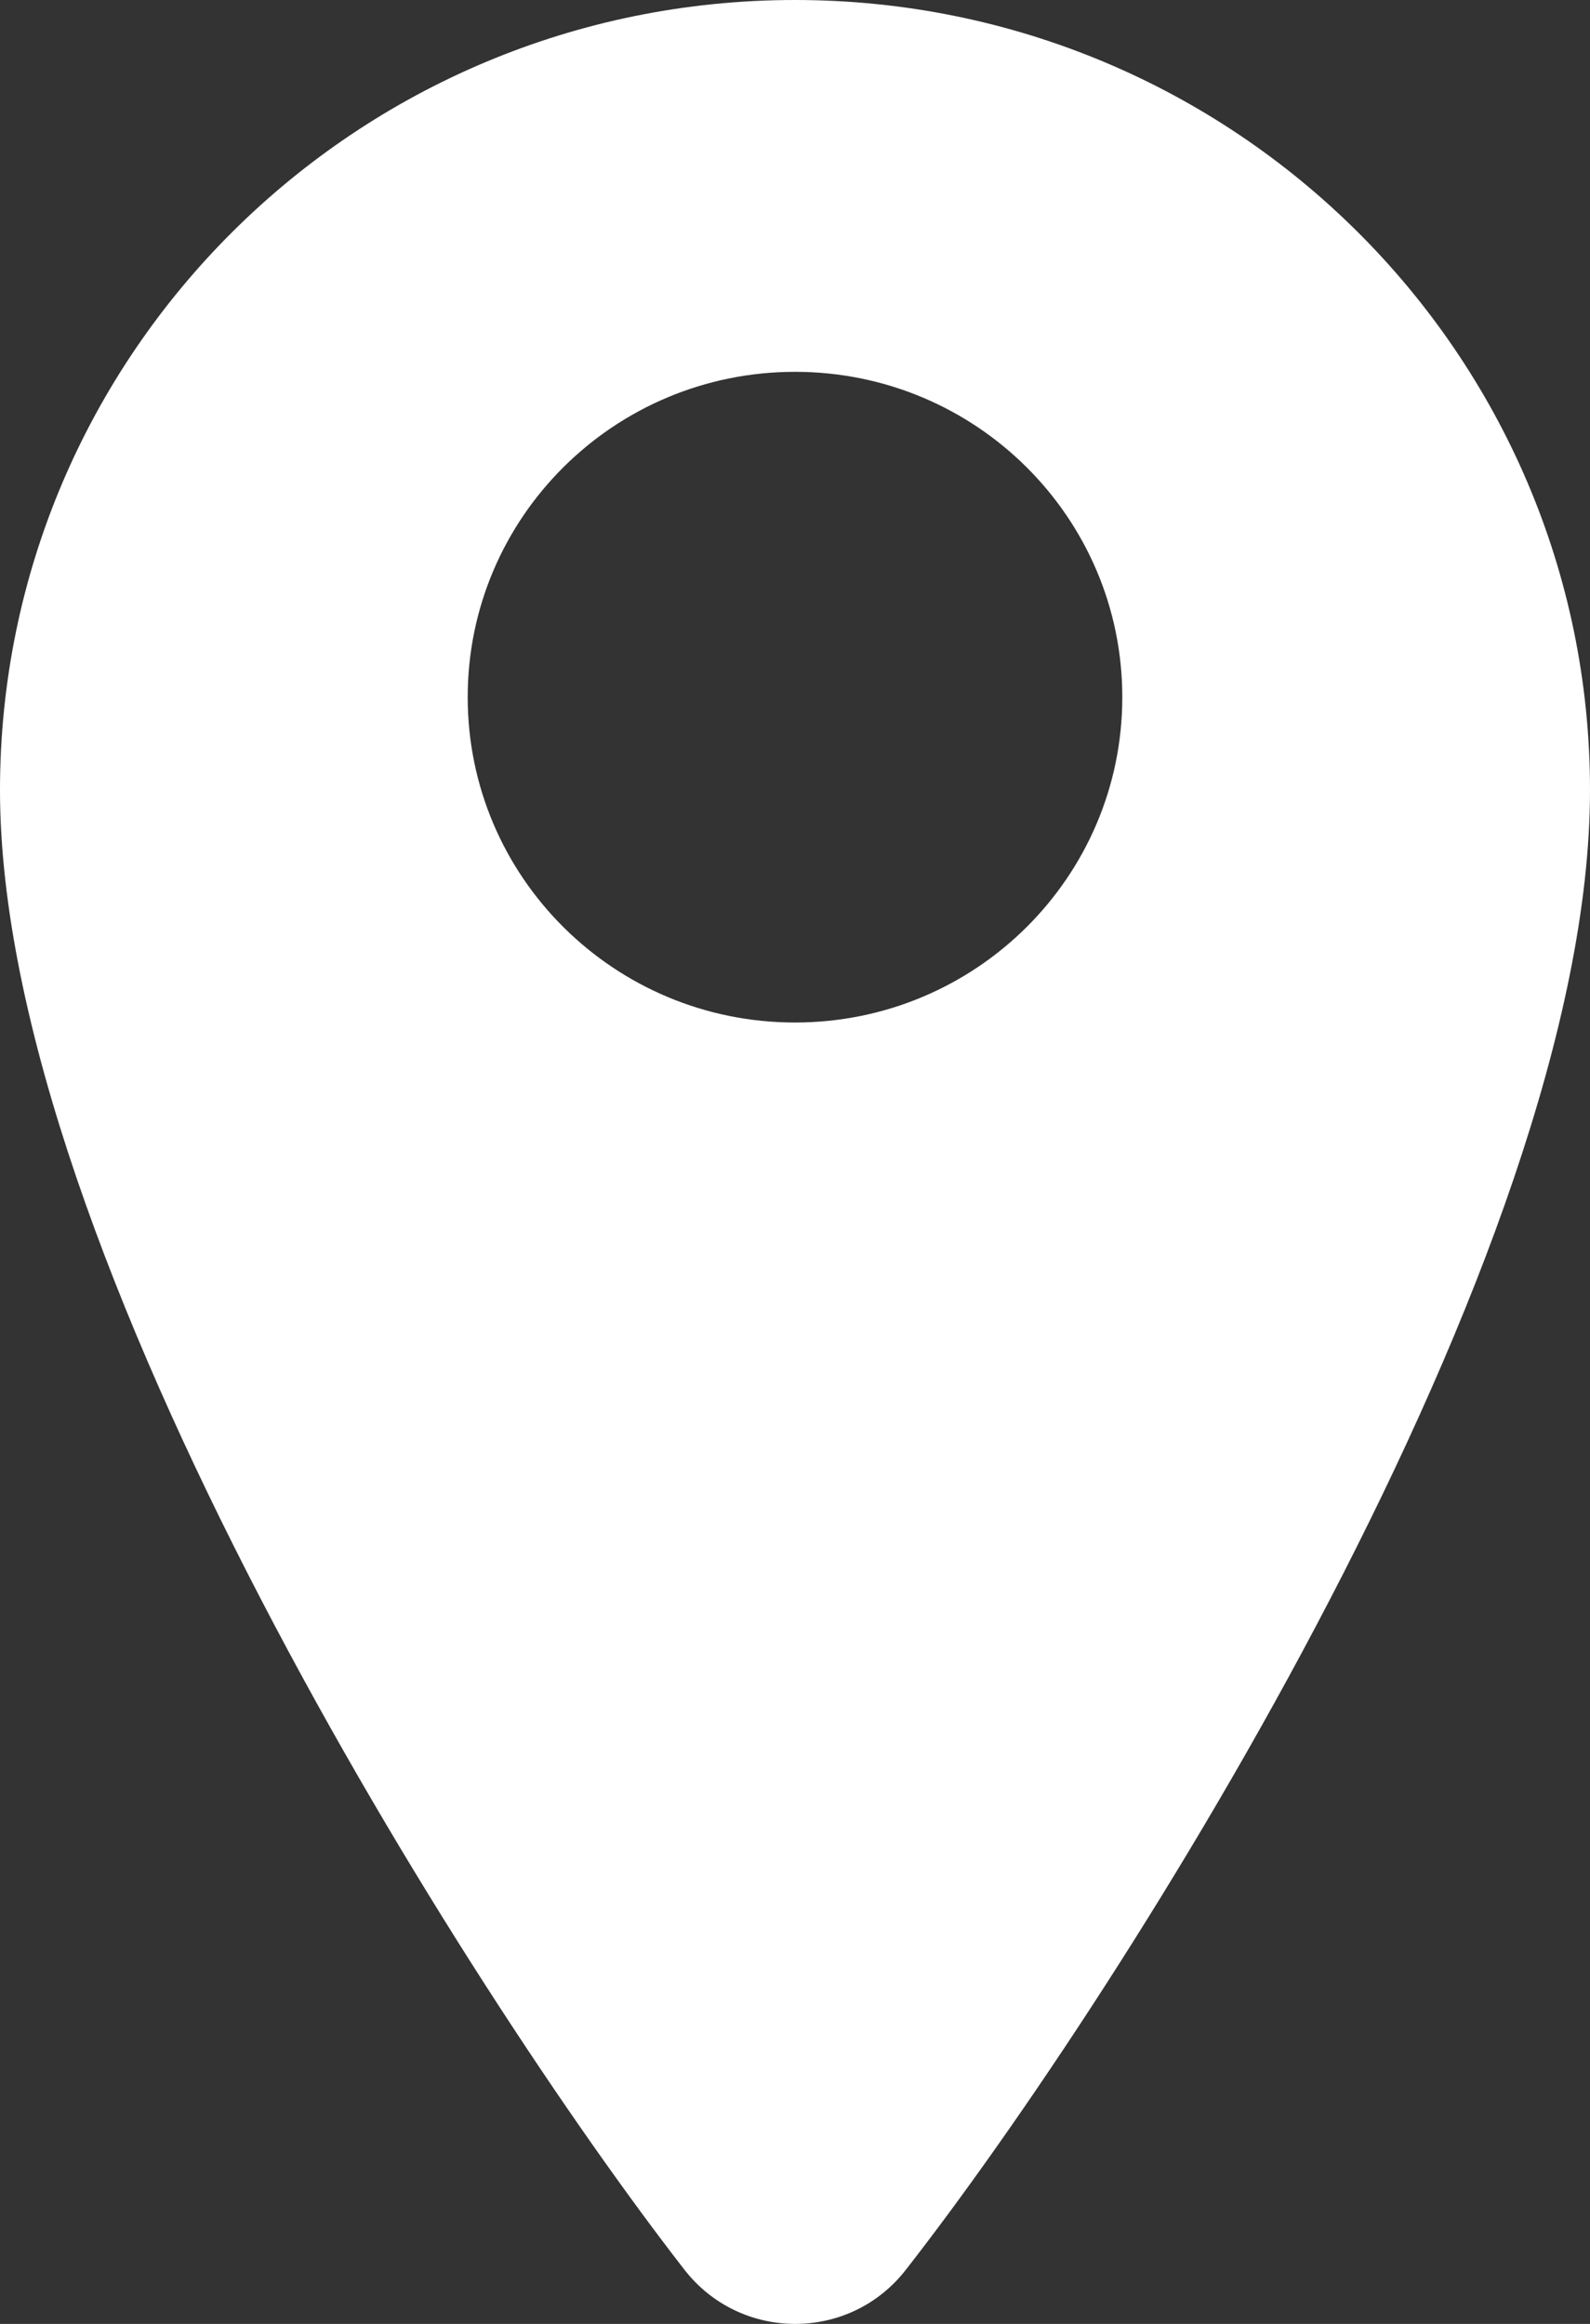 <?xml version="1.0" encoding="UTF-8"?>
<svg width="13px" height="19px" viewBox="0 0 13 19" version="1.1" xmlns="http://www.w3.org/2000/svg" xmlns:xlink="http://www.w3.org/1999/xlink">
    <rect x="0" y="0" width="13" height="19" fill="#333333" stroke="none"/>
    <!-- Generator: sketchtool 46.1 (44463) - http://www.bohemiancoding.com/sketch -->
    <title>1C07C7C7-40CA-4A48-B875-8ABDD054FC09</title>
    <desc>Created with sketchtool.</desc>
    <defs></defs>
    <g id="-AKV-Pages" stroke="none" stroke-width="1" fill="none" fill-rule="evenodd">
        <g id="HEADER" transform="translate(-1041, -63)" fill="#FFFFFF">
            <g id="Meta-Navigation">
                <g transform="translate(0, 43)">
                    <g id="Group-6" transform="translate(1041, 20)">
                        <path d="M6.5,8.36 C5.021,8.36 3.824,7.169 3.824,5.7 C3.824,4.231 5.021,3.04 6.5,3.04 C7.979,3.04 9.176,4.231 9.176,5.7 C9.176,7.169 7.979,8.36 6.5,8.36 M6.5,0 C2.91,0 0,2.893 0,6.46 C0,10.243 3.811,16.261 5.596,18.557 C6.055,19.147 6.946,19.148 7.405,18.559 C9.193,16.269 13,10.266 13,6.46 C13,2.893 10.09,0 6.5,0" id="Page-1"></path>
                    </g>
                </g>
            </g>
        </g>
    </g>
</svg>